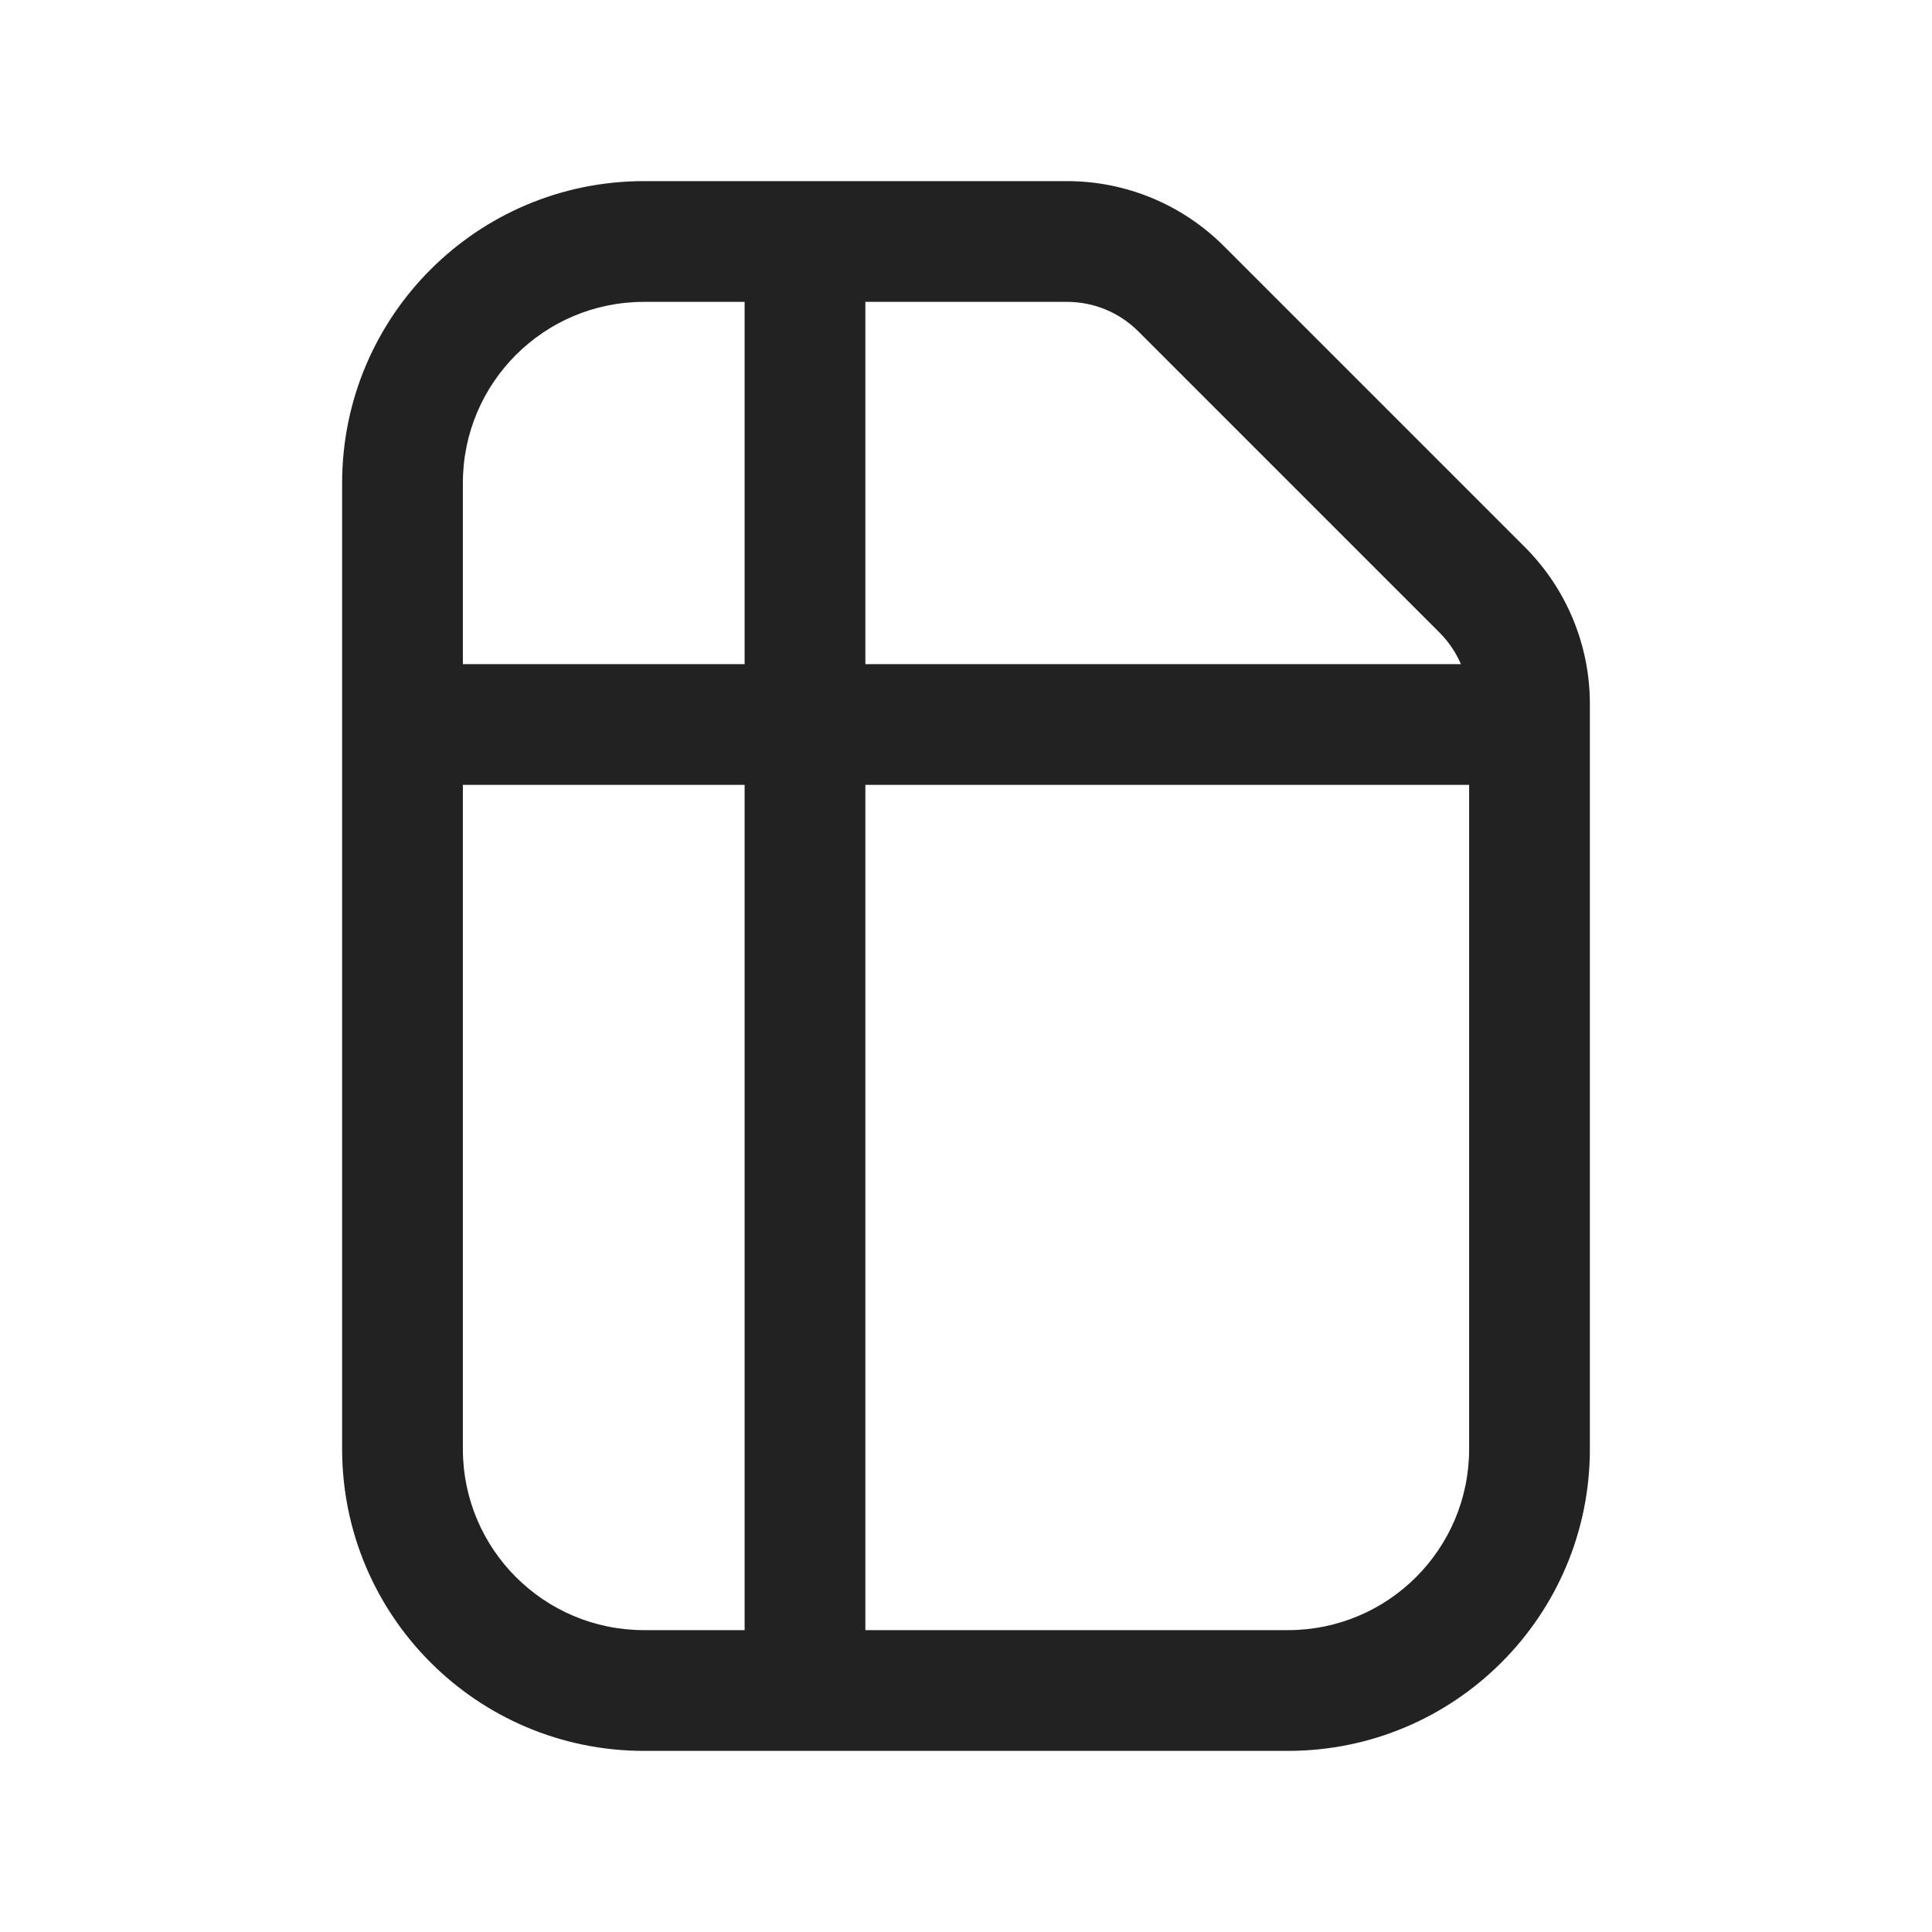 <svg width="24" height="24" viewBox="0 0 24 24" fill="none" xmlns="http://www.w3.org/2000/svg">
<path fill-rule="evenodd" clip-rule="evenodd" d="M8 21.75C5.929 21.75 4.25 20.071 4.25 18V6C4.25 3.929 5.929 2.25 8 2.25H13.256C13.986 2.25 14.685 2.54 15.201 3.055L18.945 6.799C19.46 7.315 19.75 8.014 19.75 8.744V18C19.75 20.071 18.071 21.75 16 21.75H8ZM8 3.75C6.757 3.75 5.75 4.757 5.75 6V8.25H9.25V3.75H8ZM10.75 3.75V8.25H18.148C18.086 8.106 17.997 7.973 17.884 7.86L14.14 4.116C13.906 3.882 13.588 3.75 13.256 3.75H10.75ZM9.25 9.75H5.75V18C5.75 19.243 6.757 20.25 8 20.25H9.25V9.75ZM10.75 20.25V9.75H18.25V18C18.25 19.243 17.243 20.25 16 20.25H10.75Z" fill="#222222"/>
</svg>
